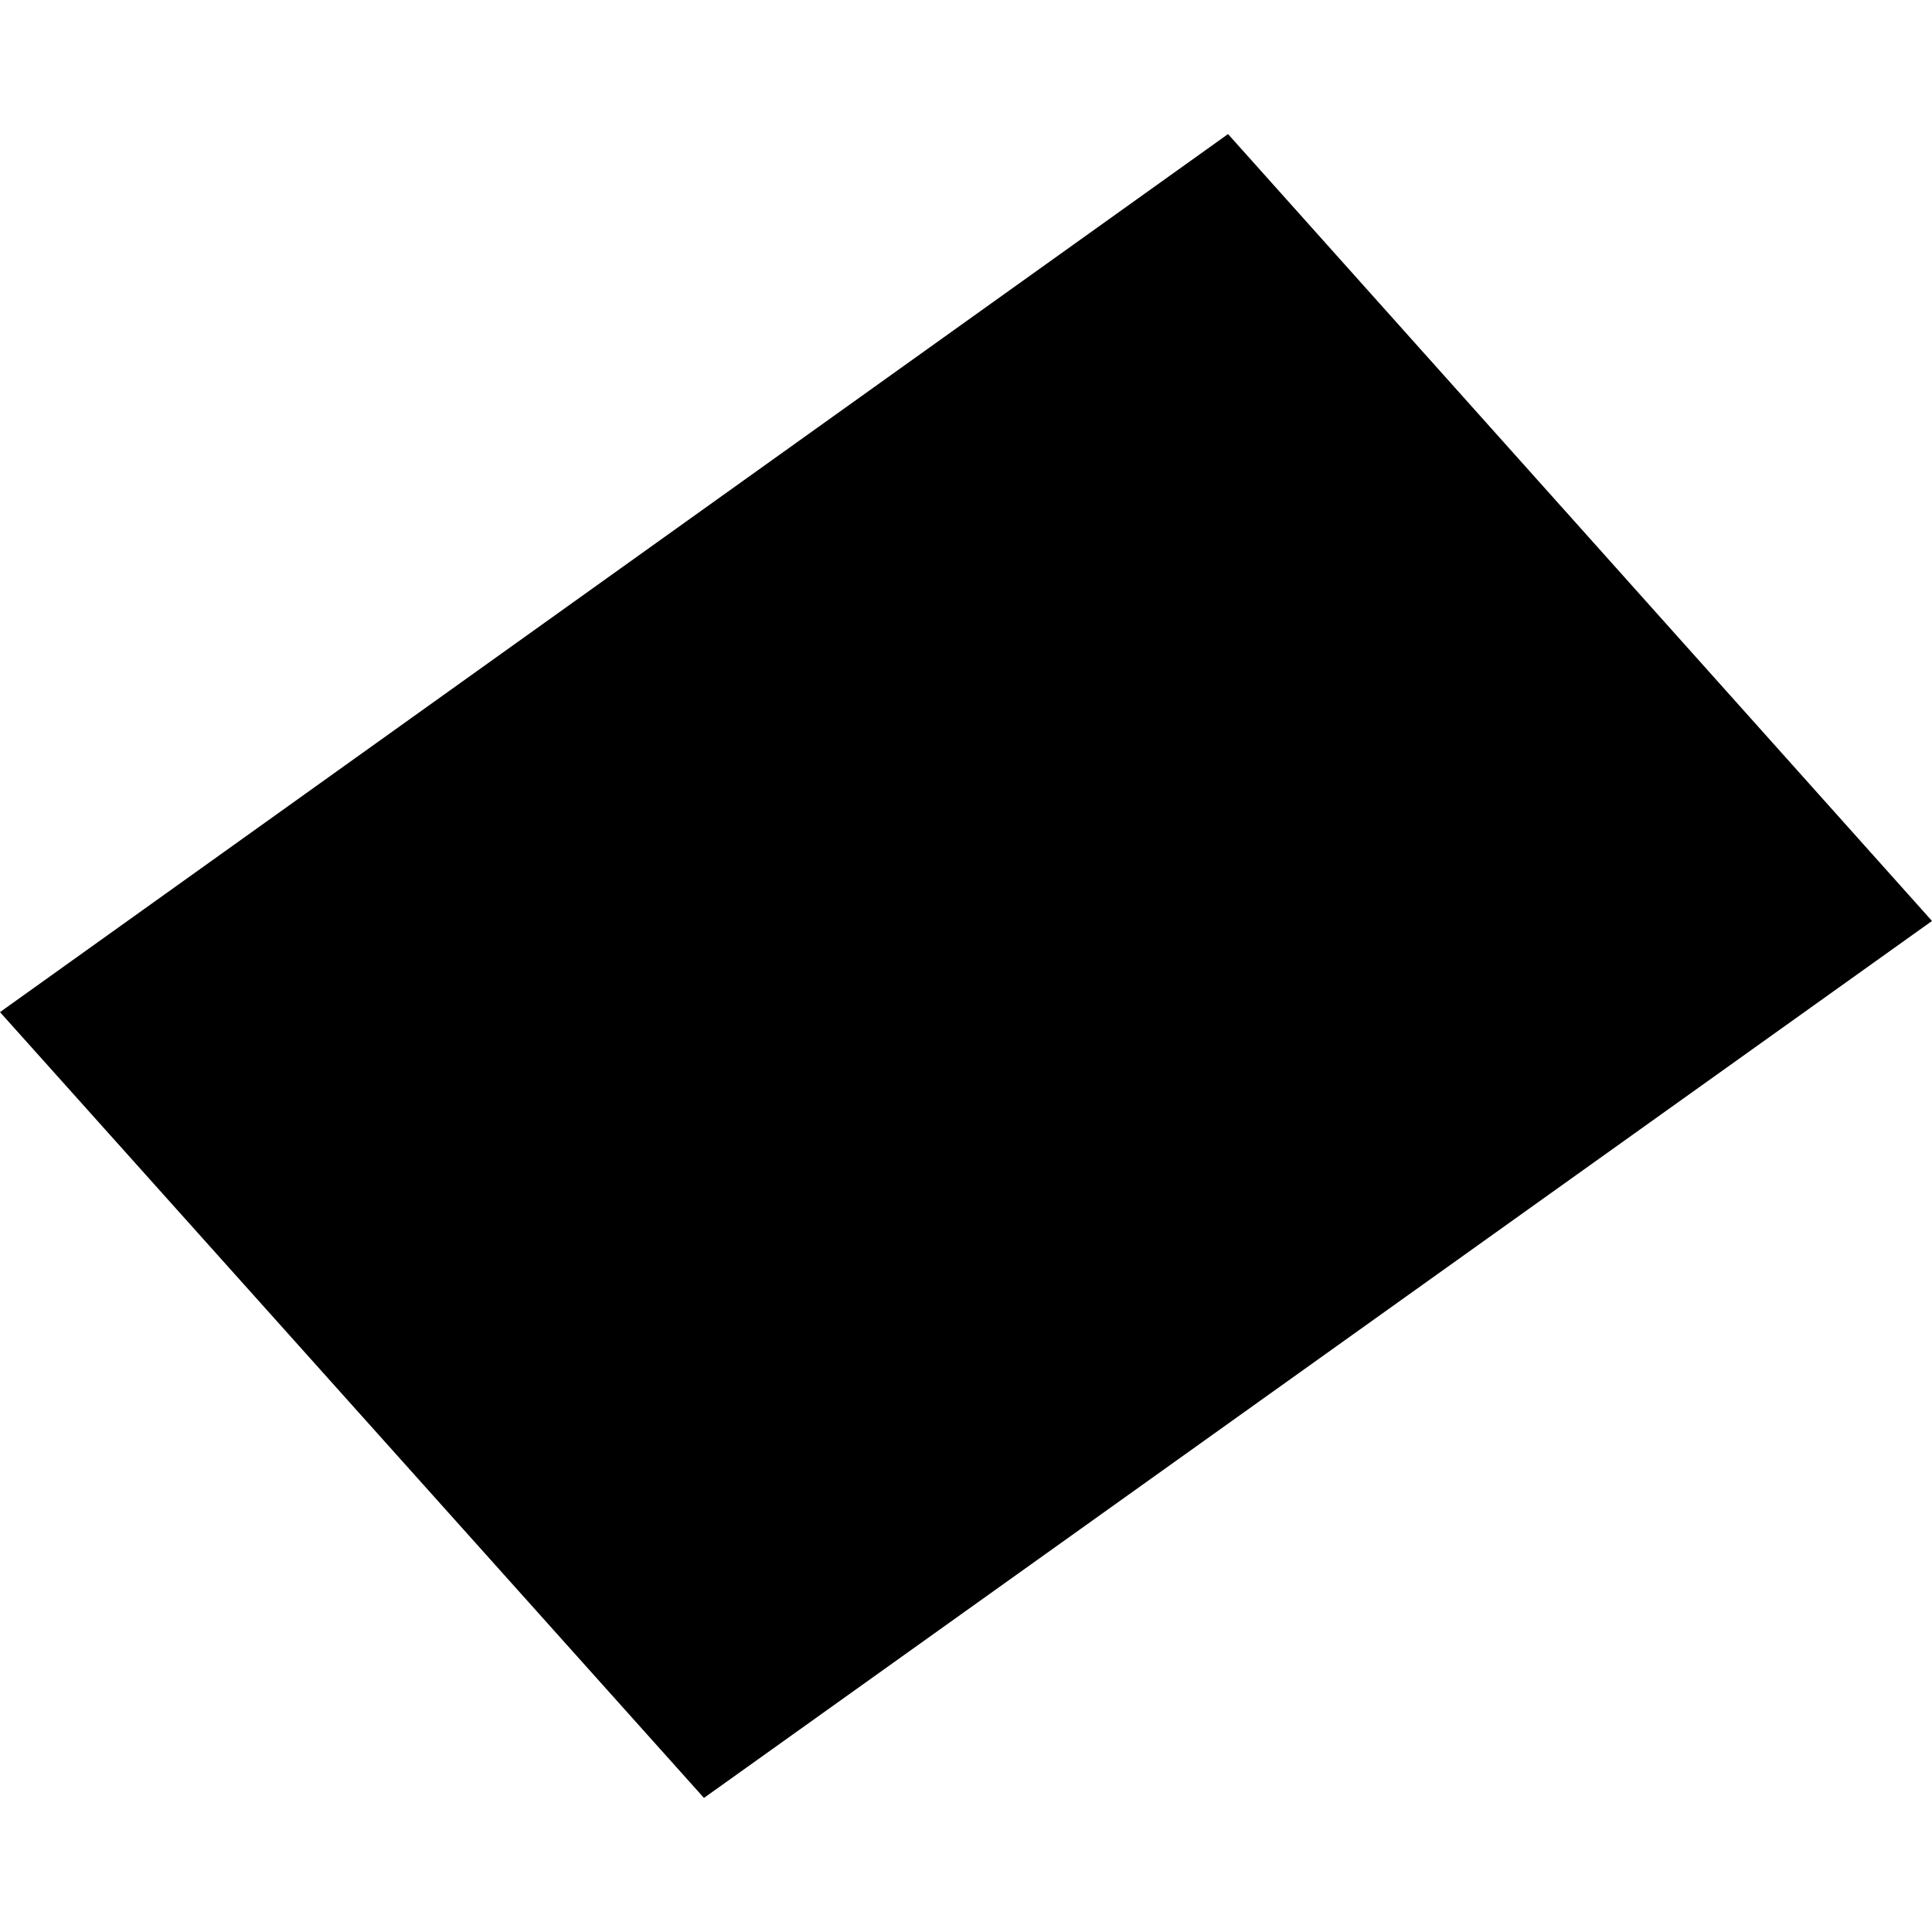 <?xml version="1.0" encoding="utf-8" standalone="no"?>
<!DOCTYPE svg PUBLIC "-//W3C//DTD SVG 1.1//EN"
  "http://www.w3.org/Graphics/SVG/1.1/DTD/svg11.dtd">
<!-- Created with matplotlib (https://matplotlib.org/) -->
<svg height="288pt" version="1.1" viewBox="0 0 288 288" width="288pt" xmlns="http://www.w3.org/2000/svg" xmlns:xlink="http://www.w3.org/1999/xlink">
 <defs>
  <style type="text/css">
*{stroke-linecap:butt;stroke-linejoin:round;}
  </style>
 </defs>
 <g id="figure_1">
  <g id="patch_1">
   <path d="M 0 288 
L 288 288 
L 288 0 
L 0 0 
z
" style="fill:none;opacity:0;"/>
  </g>
  <g id="axes_1">
   <g id="PatchCollection_1">
    <path clip-path="url(#pc93fa0cc24)" d="M 0 150.874 
L 183.062 19.986 
L 288 137.287 
L 104.938 268.014 
L 0 150.874 
"/>
   </g>
  </g>
 </g>
 <defs>
  <clipPath id="pc93fa0cc24">
   <rect height="248.028" width="288" x="0" y="19.986"/>
  </clipPath>
 </defs>
</svg>
